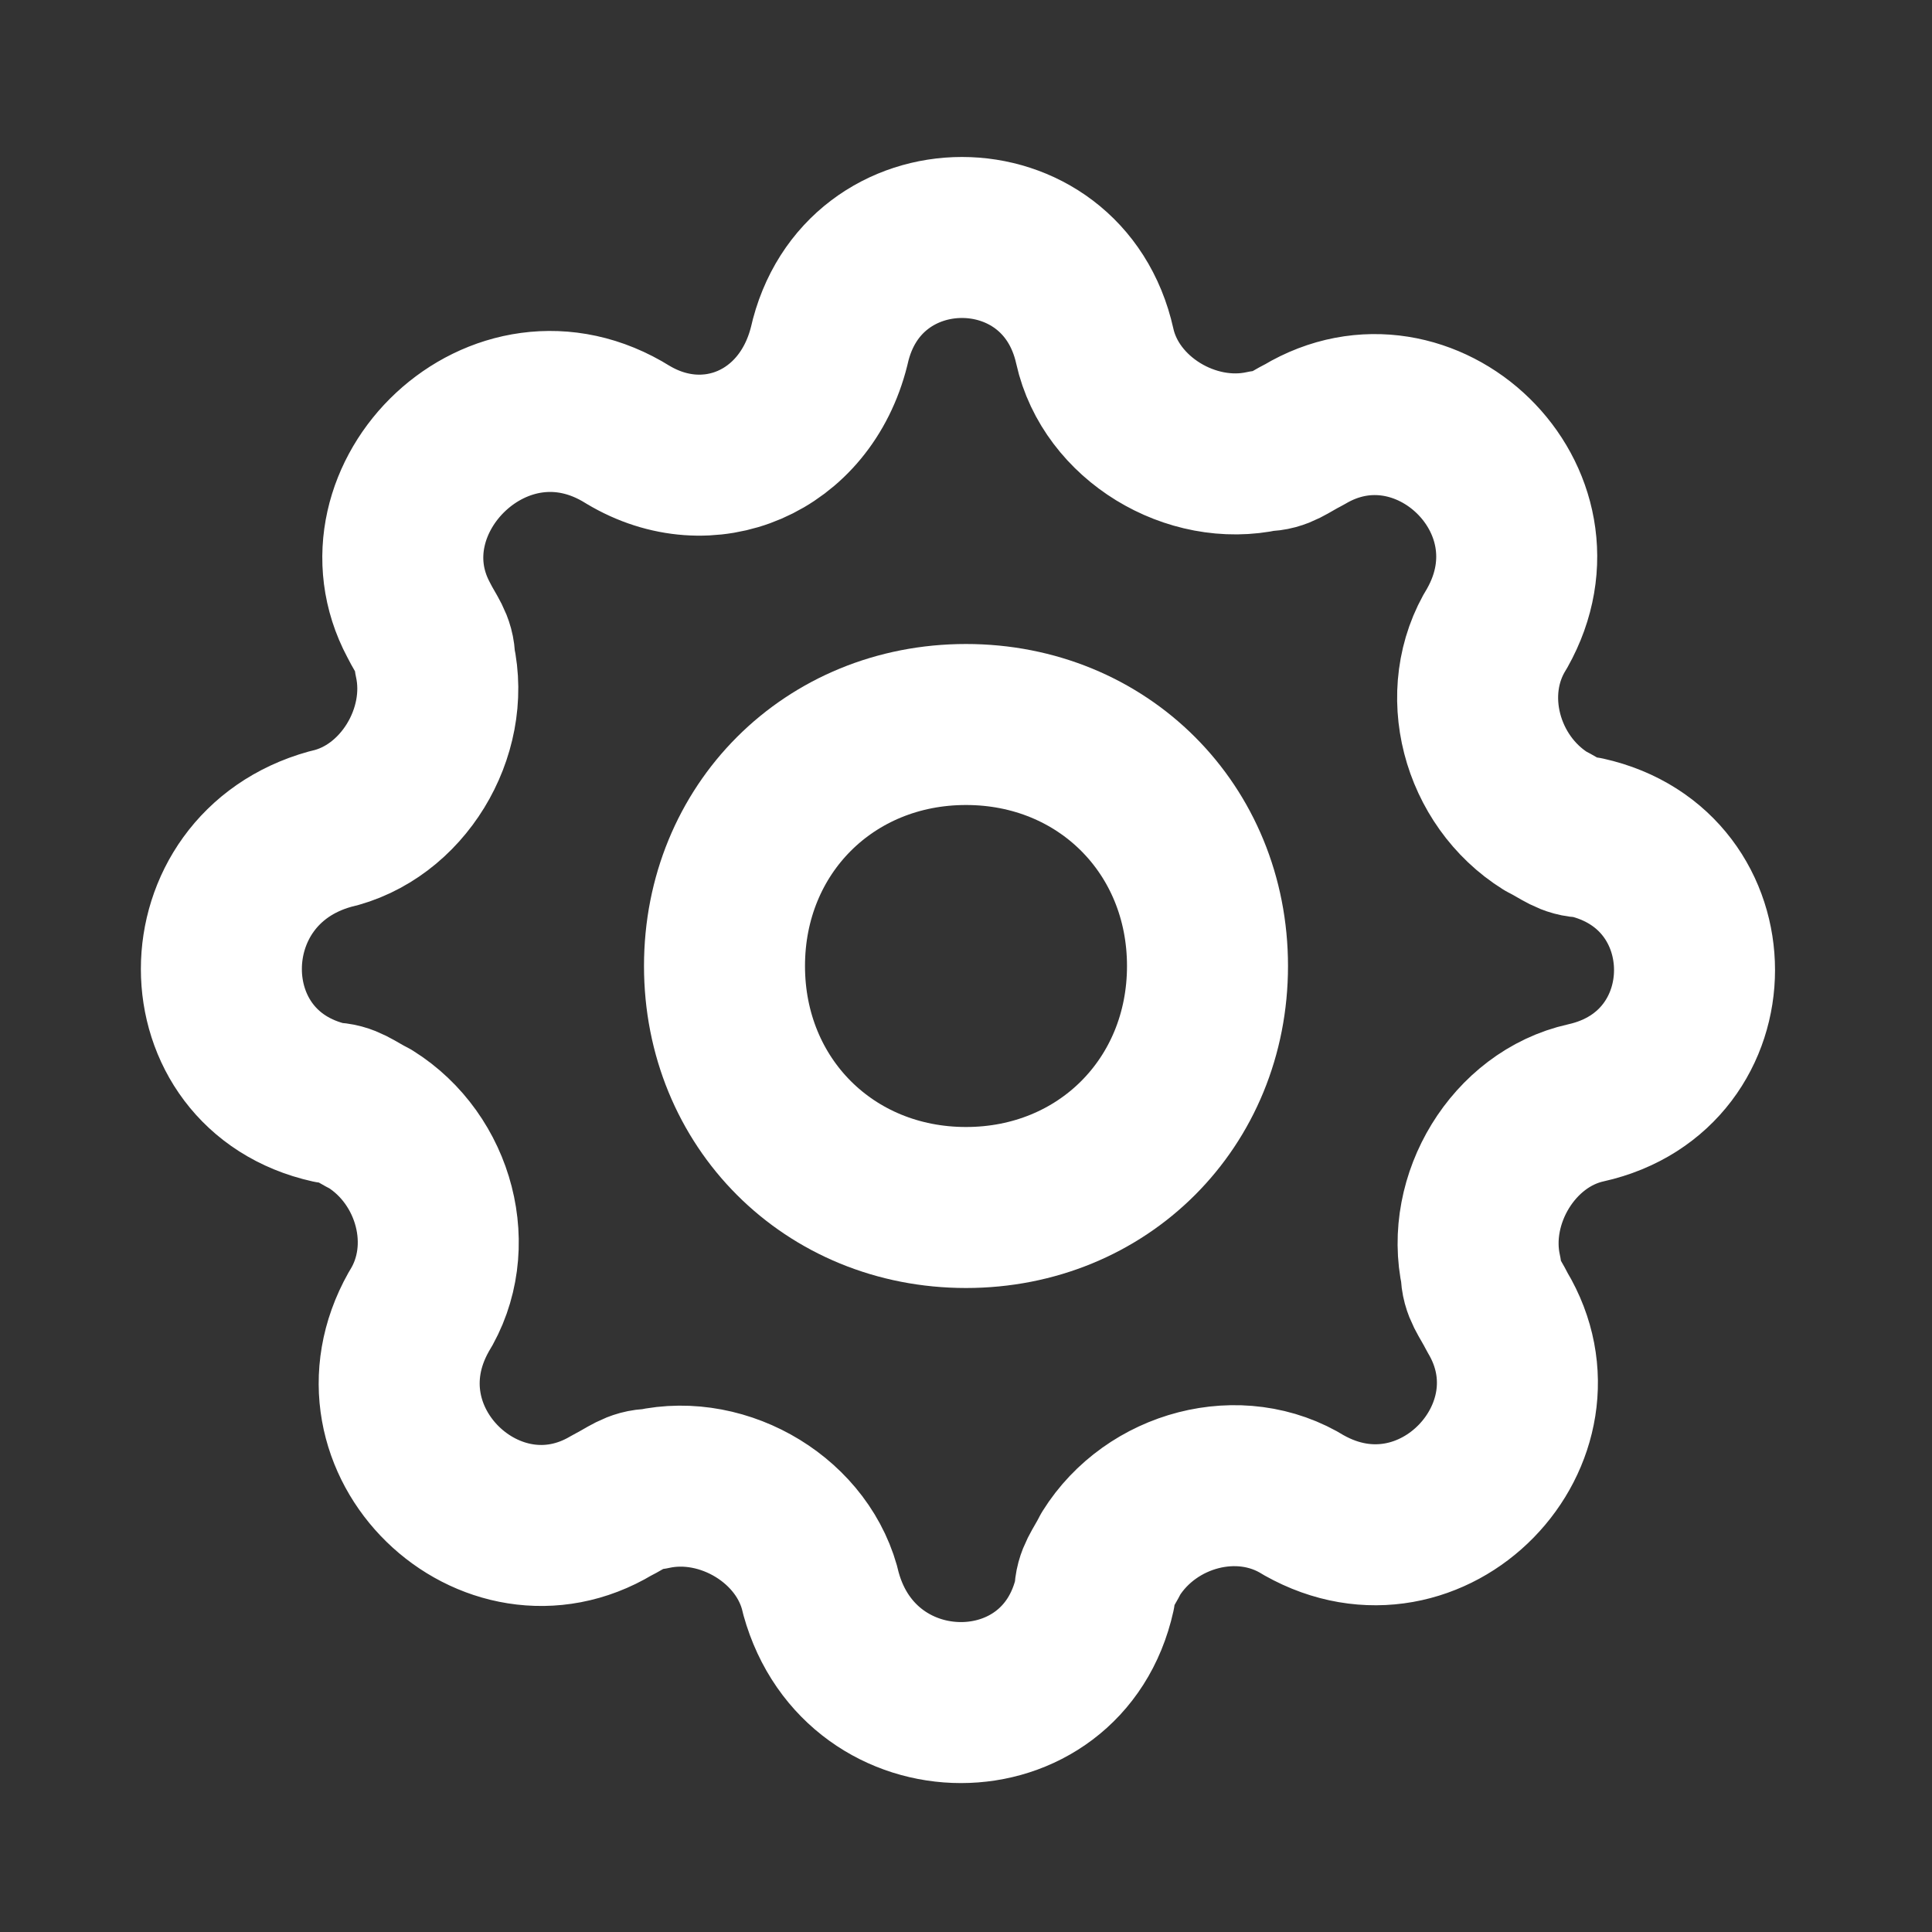 <svg xmlns="http://www.w3.org/2000/svg" xmlns:xlink="http://www.w3.org/1999/xlink" id="Layer_1" x="0px" y="0px" viewBox="0 0 24 24" style="enable-background:new 0 0 24 24;" xml:space="preserve"><rect x="0" y="0" width="24" height="24" fill="#333333" stroke="none"/> <style type="text/css"> .st0{fill:none;} .st1{fill:none;stroke:#FFFFFF;stroke-width:2;stroke-linecap:round;stroke-linejoin:round;} </style> <path class="st0" d="M0,0h24v24H0V0z"></path> <path class="st1" d="M10.3,4.3c0.4-1.8,2.9-1.8,3.3,0c0.2,0.9,1.2,1.5,2.1,1.3c0.2,0,0.3-0.1,0.5-0.2c1.5-0.9,3.3,0.8,2.4,2.4 c-0.5,0.8-0.2,1.9,0.6,2.4c0.2,0.1,0.3,0.2,0.5,0.2c1.8,0.4,1.8,2.9,0,3.3c-0.9,0.2-1.5,1.2-1.3,2.1c0,0.2,0.1,0.3,0.2,0.5 c0.9,1.5-0.8,3.3-2.4,2.4c-0.8-0.5-1.9-0.2-2.4,0.6c-0.1,0.2-0.2,0.3-0.2,0.5c-0.4,1.8-2.9,1.8-3.4,0c-0.2-0.9-1.2-1.5-2.1-1.3 c-0.2,0-0.3,0.1-0.5,0.2c-1.5,0.9-3.3-0.8-2.4-2.4c0.5-0.8,0.2-1.9-0.6-2.4c-0.2-0.1-0.3-0.2-0.5-0.2c-1.8-0.4-1.8-2.9,0-3.4 c0.9-0.2,1.5-1.2,1.3-2.1c0-0.2-0.1-0.3-0.2-0.5C4.4,6.2,6.2,4.4,7.8,5.4C8.8,6,10,5.5,10.3,4.3z"></path> <path class="st1" d="M9,12c0,1.7,1.3,3,3,3s3-1.3,3-3s-1.3-3-3-3S9,10.3,9,12"></path> </svg>